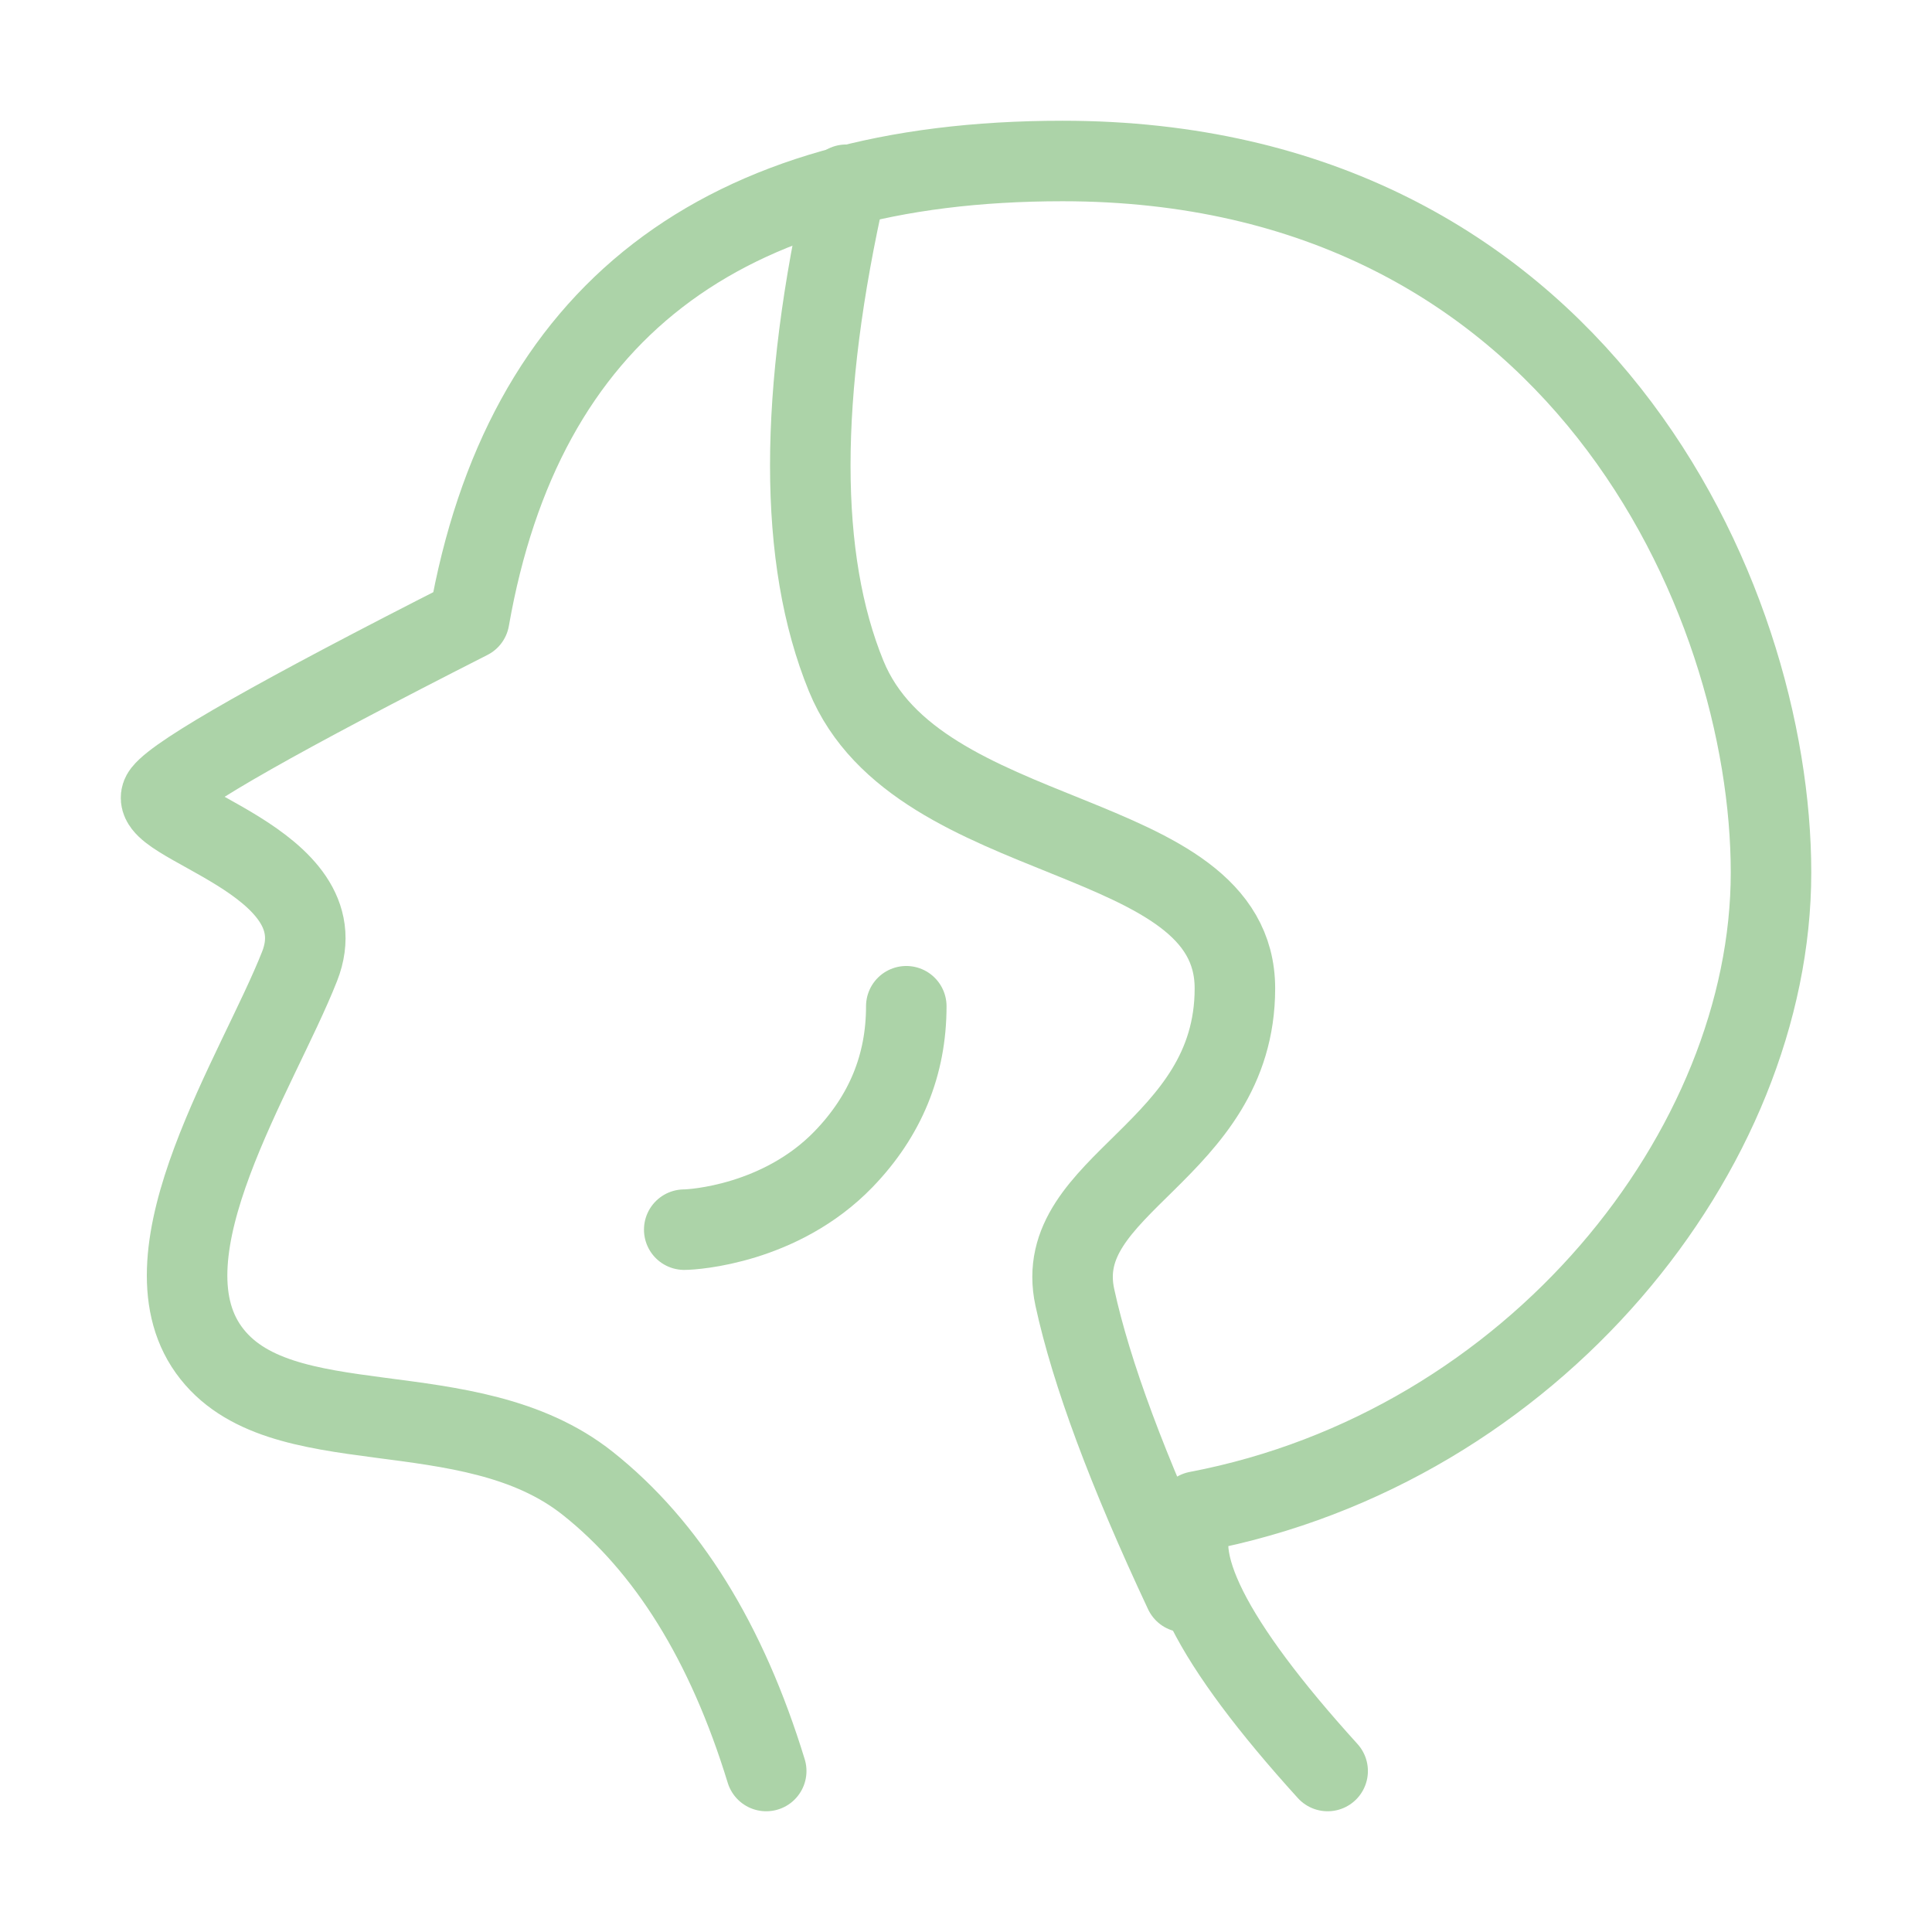 <?xml version="1.0" encoding="UTF-8"?> <svg xmlns="http://www.w3.org/2000/svg" width="64" height="64" viewBox="0 0 64 64" fill="none"><path d="M25.382 58.667C24.076 54.406 22.104 51.229 19.469 49.138C15.515 45.999 9.234 47.95 6.913 44.713C4.593 41.476 8.539 35.524 9.924 32.012C11.309 28.5 4.616 27.258 5.398 26.261C5.919 25.596 9.3 23.678 15.543 20.507C17.317 10.391 23.868 5.333 35.198 5.333C52.193 5.333 58.667 19.741 58.667 28.905C58.667 38.069 50.828 47.942 39.66 50.07C38.661 51.525 40.101 54.39 43.98 58.667" stroke="#ACD3A8" stroke-width="2.667" stroke-linecap="round" stroke-linejoin="round"></path><path d="M28.03 6.12C26.446 13.091 26.446 18.516 28.03 22.393C30.406 28.209 40.908 27.315 40.908 32.742C40.908 38.168 34.789 39.211 35.605 42.976C36.15 45.486 37.361 48.741 39.238 52.741" stroke="#ACD3A8" stroke-width="2.667" stroke-linecap="round"></path><path d="M22.666 40.734C22.98 40.734 25.866 40.55 27.945 38.399C29.33 36.965 30.022 35.276 30.022 33.333" stroke="#ACD3A8" stroke-width="2.667" stroke-linecap="round"></path></svg> 